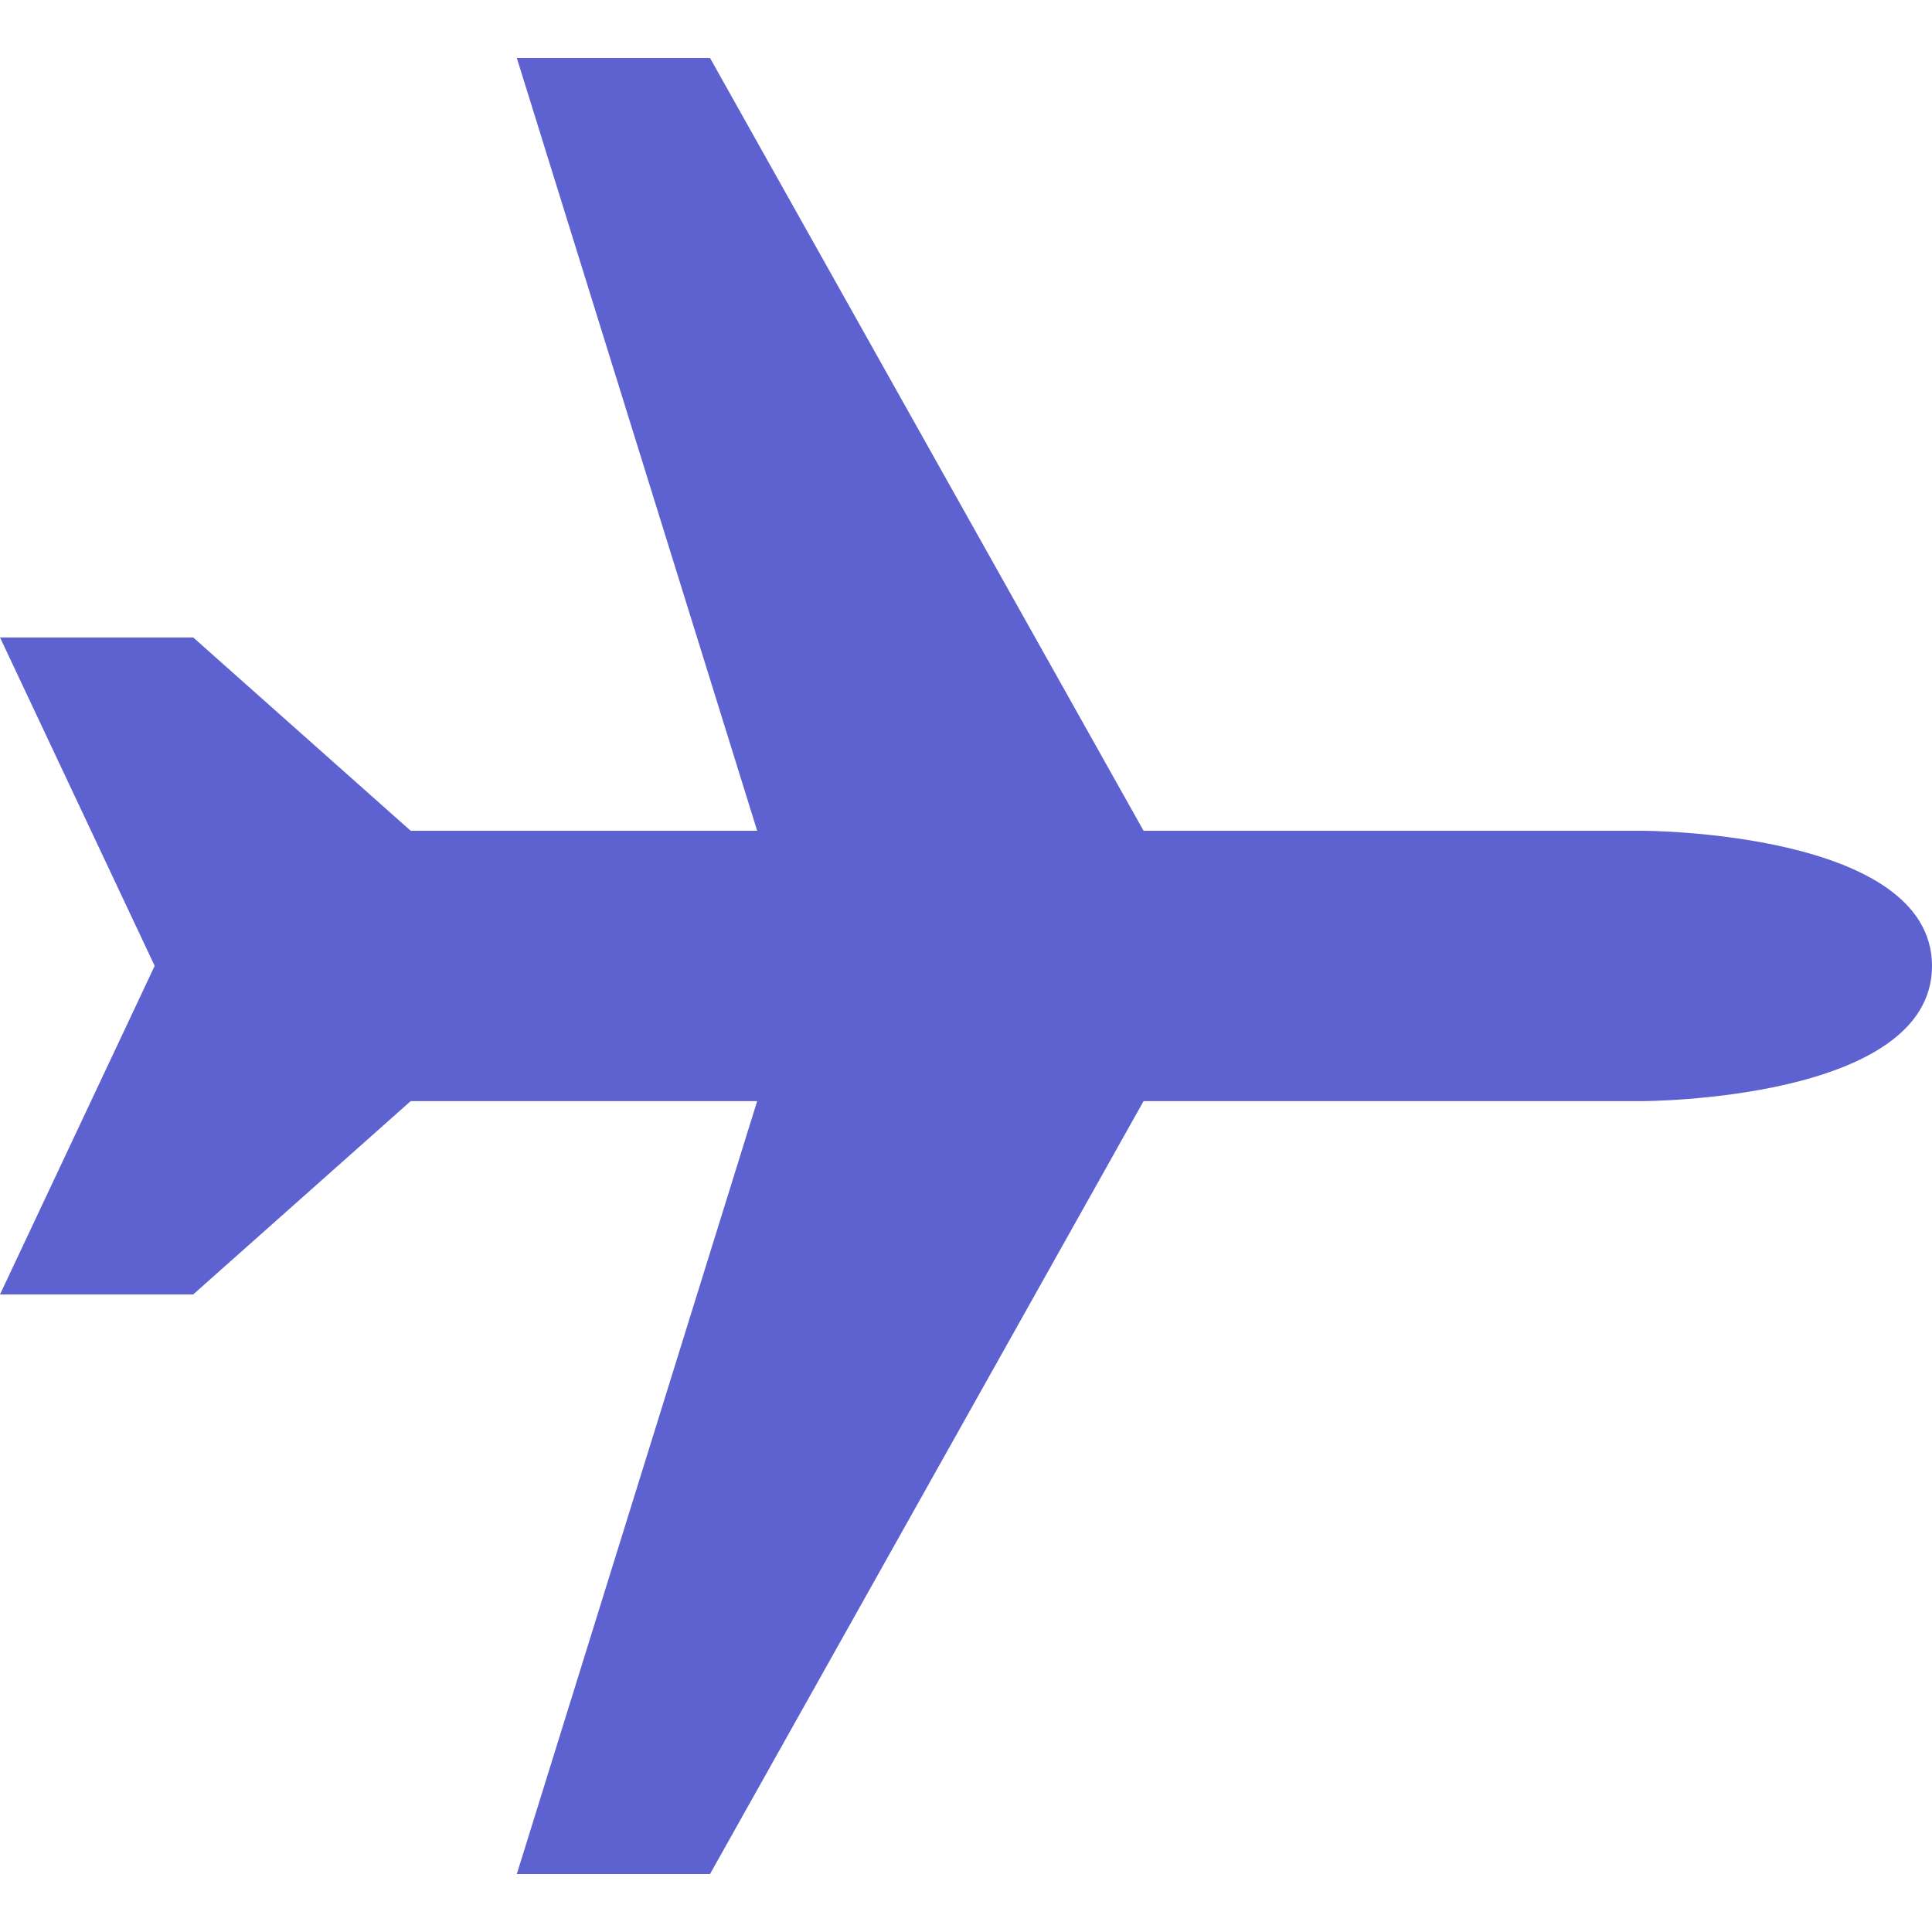 <?xml version="1.0" encoding="utf-8"?>
<svg xmlns="http://www.w3.org/2000/svg" width="32" height="32" viewBox="0 0 32 32" fill="none">
<g clip-path="url(#clip0_27_3783)">
<path d="M8.56 31.04H11.76L18.941 18.238H27.2C27.2 18.238 32 18.238 32 16C32 13.76 27.2 13.76 27.2 13.76H18.941L11.76 0.96H8.56L12.541 13.76H6.802L3.2 10.558H0L2.562 15.998L0 21.44H3.2L6.802 18.238H12.541L8.56 31.04Z" fill="#5E62D1"/>
</g>
<defs>
<clipPath id="clip0_27_3783">
<rect width="32" height="32" fill="white"/>
</clipPath>
</defs>
</svg>